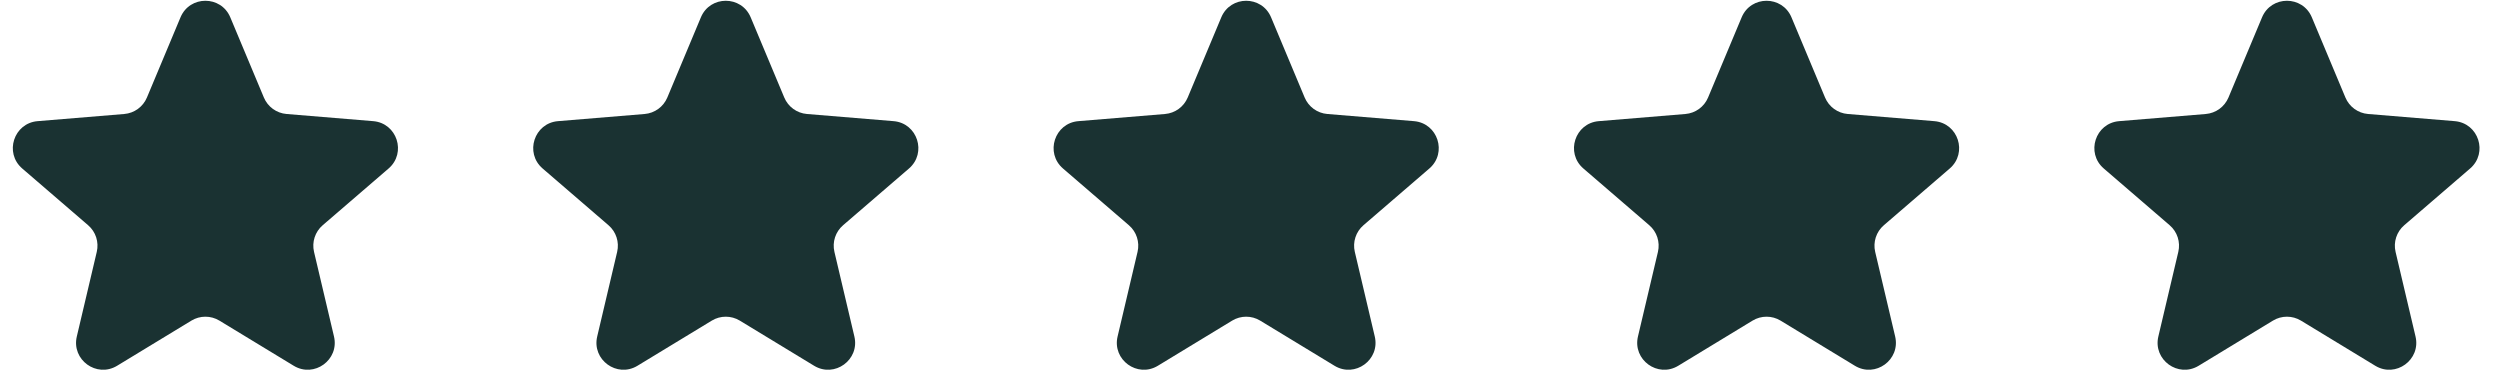 <svg xmlns="http://www.w3.org/2000/svg" width="109" height="17" viewBox="0 0 109 17" fill="none"><path d="M7.87 0.756C8.274 -0.207 9.638 -0.207 10.041 0.756L11.505 4.252C11.675 4.657 12.056 4.934 12.494 4.97L16.271 5.282C17.312 5.368 17.733 6.666 16.942 7.347L14.07 9.82C13.737 10.106 13.591 10.554 13.692 10.982L14.562 14.671C14.802 15.687 13.698 16.489 12.806 15.947L9.567 13.979C9.191 13.751 8.72 13.751 8.345 13.979L5.106 15.947C4.213 16.489 3.109 15.687 3.349 14.671L4.219 10.982C4.32 10.554 4.175 10.106 3.842 9.82L0.97 7.347C0.178 6.666 0.6 5.368 1.641 5.282L5.418 4.97C5.855 4.934 6.236 4.657 6.406 4.252L7.87 0.756Z" fill="#1A3232"></path><path d="M30.559 0.756C30.962 -0.207 32.327 -0.207 32.73 0.756L34.194 4.252C34.364 4.657 34.745 4.934 35.183 4.97L38.96 5.282C40 5.368 40.422 6.666 39.631 7.347L36.759 9.82C36.426 10.106 36.28 10.554 36.381 10.982L37.251 14.671C37.491 15.687 36.387 16.489 35.495 15.947L32.256 13.979C31.88 13.751 31.409 13.751 31.034 13.979L27.794 15.947C26.902 16.489 25.798 15.687 26.038 14.671L26.908 10.982C27.009 10.554 26.863 10.106 26.53 9.82L23.659 7.347C22.867 6.666 23.289 5.368 24.329 5.282L28.106 4.97C28.544 4.934 28.925 4.657 29.095 4.252L30.559 0.756Z" fill="#1A3232"></path><path d="M53.248 0.756C53.651 -0.207 55.016 -0.207 55.419 0.756L56.883 4.252C57.053 4.657 57.434 4.934 57.872 4.97L61.649 5.282C62.689 5.368 63.111 6.666 62.319 7.347L59.447 9.82C59.115 10.106 58.969 10.554 59.07 10.982L59.94 14.671C60.18 15.687 59.076 16.489 58.184 15.947L54.944 13.979C54.569 13.751 54.098 13.751 53.722 13.979L50.483 15.947C49.591 16.489 48.487 15.687 48.727 14.671L49.597 10.982C49.698 10.554 49.552 10.106 49.219 9.82L46.347 7.347C45.556 6.666 45.978 5.368 47.018 5.282L50.795 4.97C51.233 4.934 51.614 4.657 51.784 4.252L53.248 0.756Z" fill="#1A3232"></path><path d="M75.936 0.756C76.34 -0.207 77.704 -0.207 78.108 0.756L79.572 4.252C79.741 4.657 80.123 4.934 80.56 4.97L84.337 5.282C85.378 5.368 85.799 6.666 85.008 7.347L82.136 9.82C81.803 10.106 81.658 10.554 81.758 10.982L82.629 14.671C82.868 15.687 81.765 16.489 80.872 15.947L77.633 13.979C77.258 13.751 76.787 13.751 76.411 13.979L73.172 15.947C72.279 16.489 71.176 15.687 71.415 14.671L72.286 10.982C72.386 10.554 72.241 10.106 71.908 9.82L69.036 7.347C68.245 6.666 68.666 5.368 69.707 5.282L73.484 4.97C73.921 4.934 74.303 4.657 74.472 4.252L75.936 0.756Z" fill="#1A3232"></path><path d="M98.625 0.756C99.028 -0.207 100.393 -0.207 100.796 0.756L102.26 4.252C102.43 4.657 102.811 4.934 103.249 4.97L107.026 5.282C108.066 5.368 108.488 6.666 107.697 7.347L104.825 9.82C104.492 10.106 104.346 10.554 104.447 10.982L105.317 14.671C105.557 15.687 104.453 16.489 103.561 15.947L100.322 13.979C99.946 13.751 99.475 13.751 99.1 13.979L95.861 15.947C94.968 16.489 93.864 15.687 94.104 14.671L94.974 10.982C95.075 10.554 94.93 10.106 94.597 9.82L91.725 7.347C90.933 6.666 91.355 5.368 92.395 5.282L96.172 4.97C96.61 4.934 96.991 4.657 97.161 4.252L98.625 0.756Z" fill="#1A3232"></path></svg>